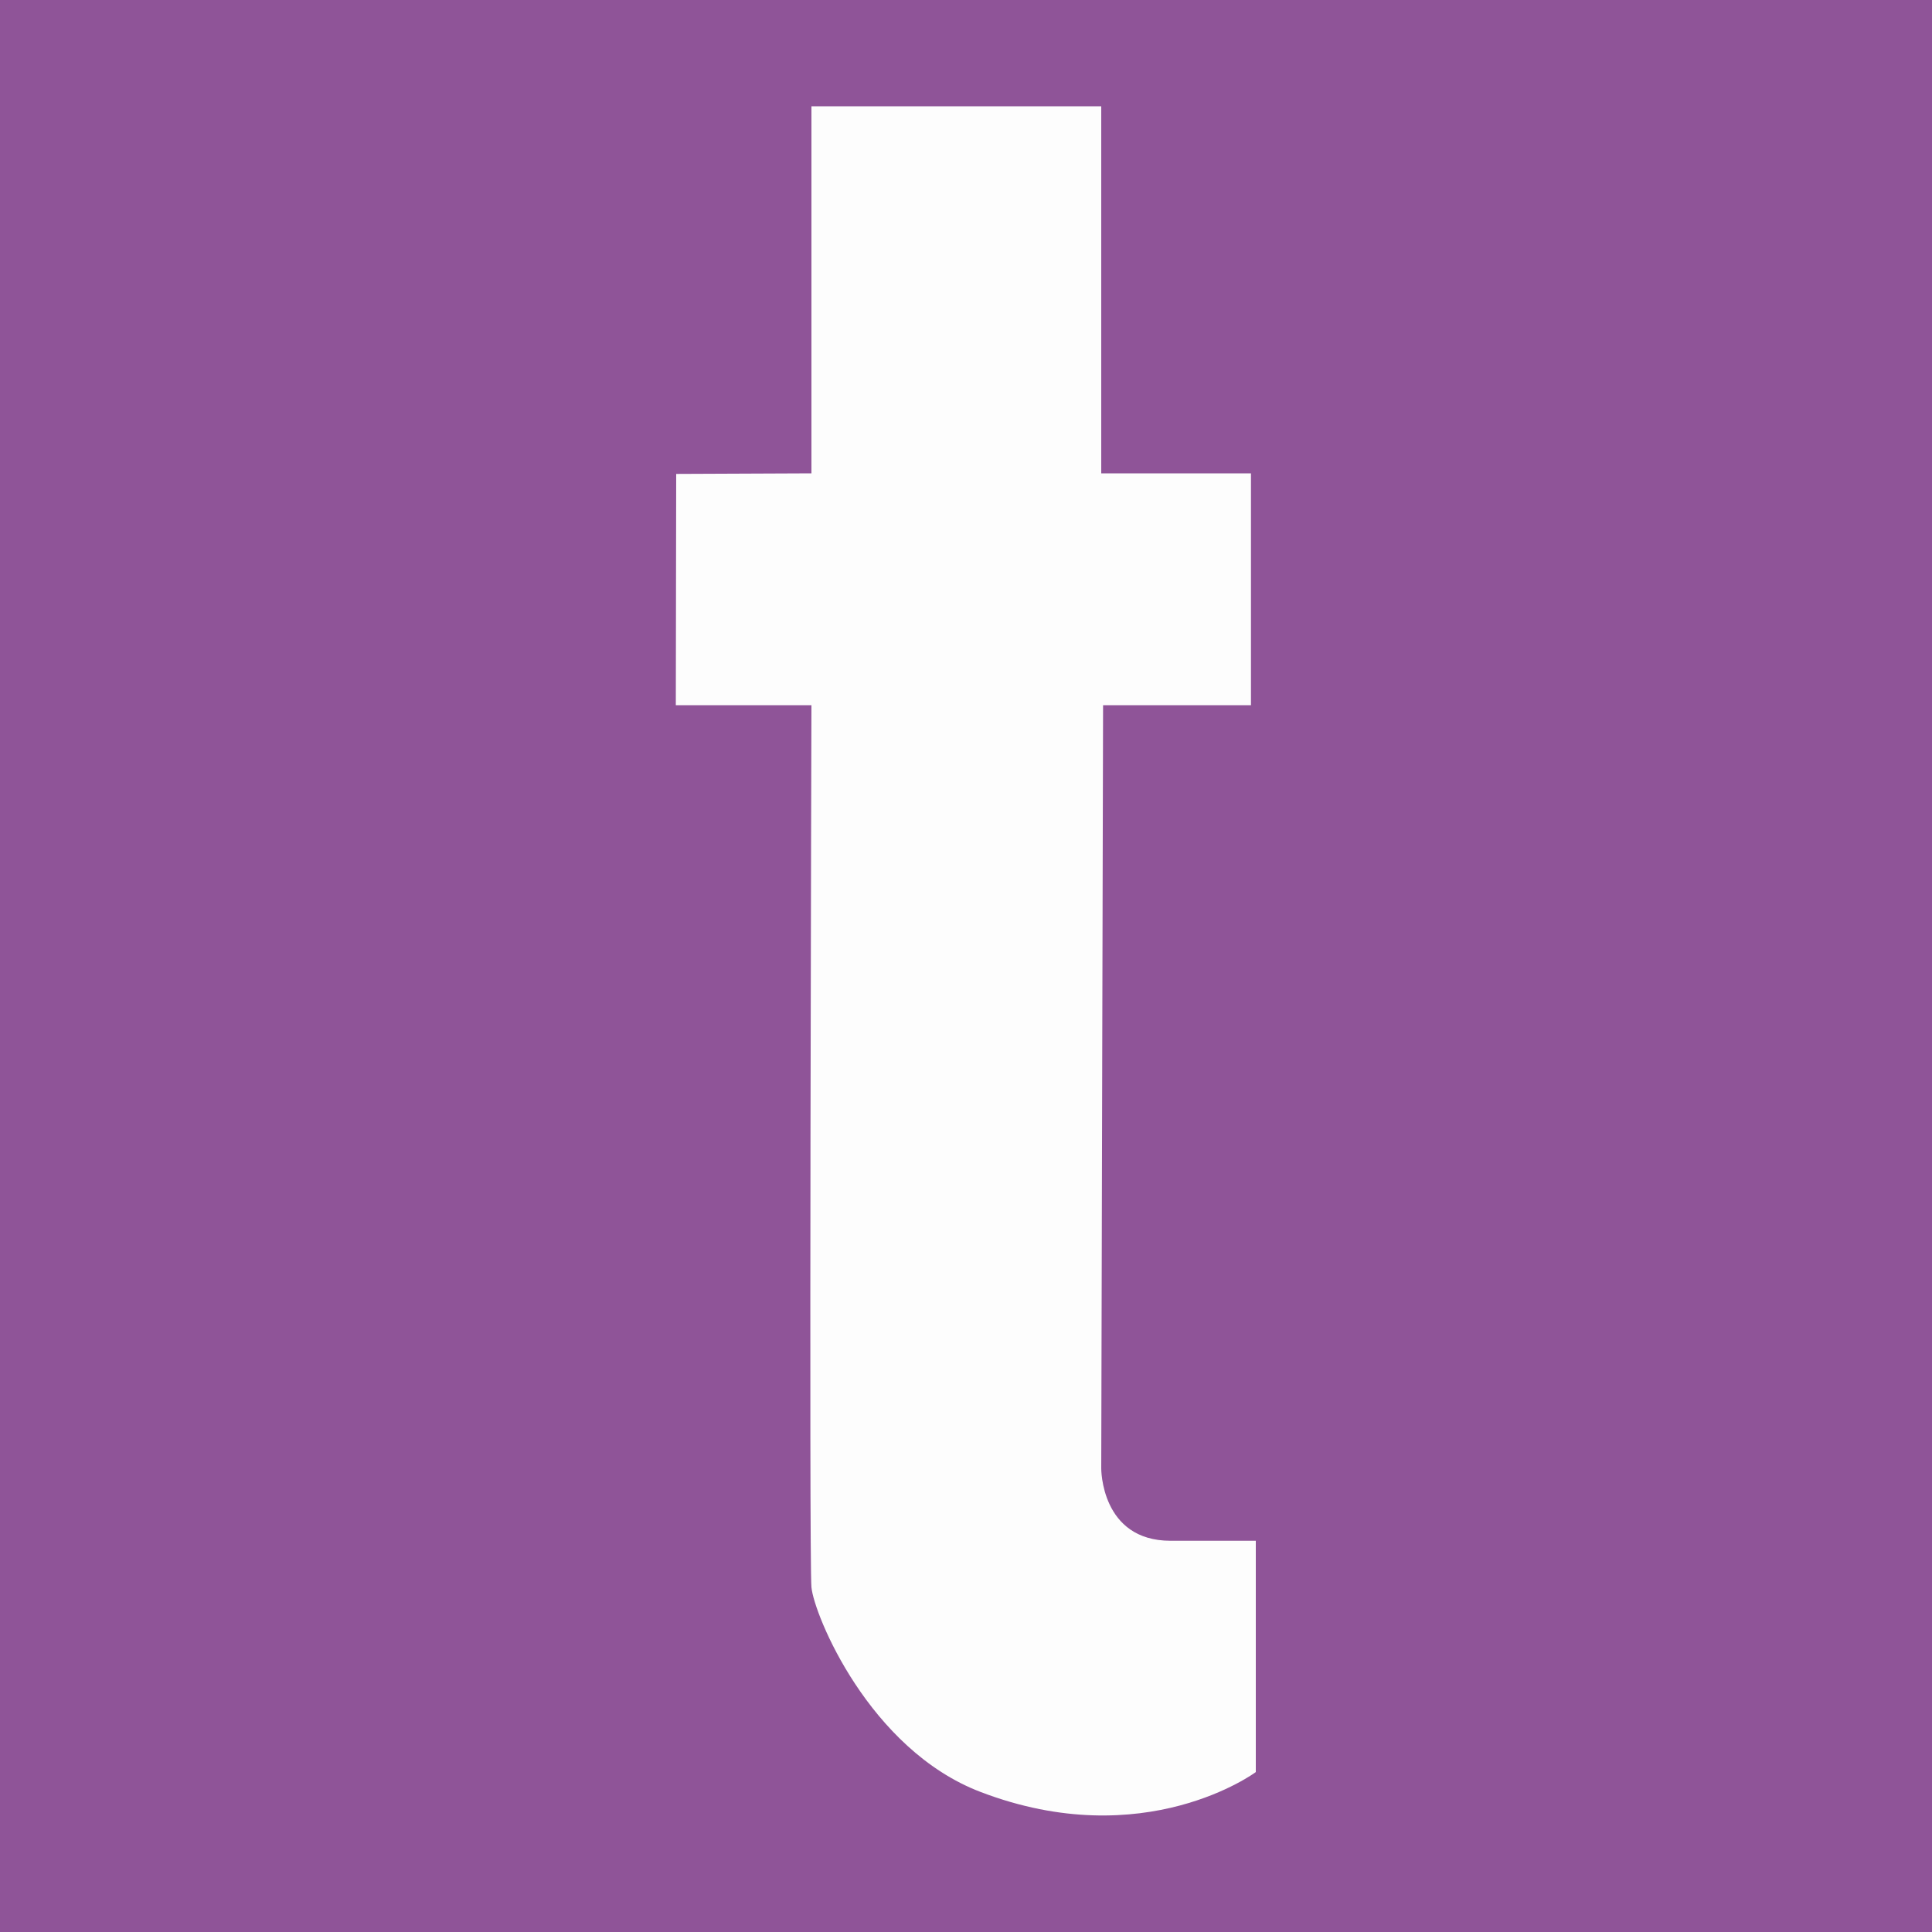 <?xml version="1.0" encoding="UTF-8"?>
<svg xmlns="http://www.w3.org/2000/svg" viewBox="0 0 400 400">
  <g style="isolation:isolate">
    <path d="M0 0h400v400H0z" style="fill:#8f5498"></path>
  </g>
  <path d="M168 22h60v76h31v48h-30.62L228 304s-.13 15 14.35 15H260v47.89S237 384 203 371c-23.07-8.82-34.48-36.7-35-42.39S168 146 168 146h-28.08l.08-47.88 28-.12Z" style="fill:#fdfdfd"></path>
</svg>
